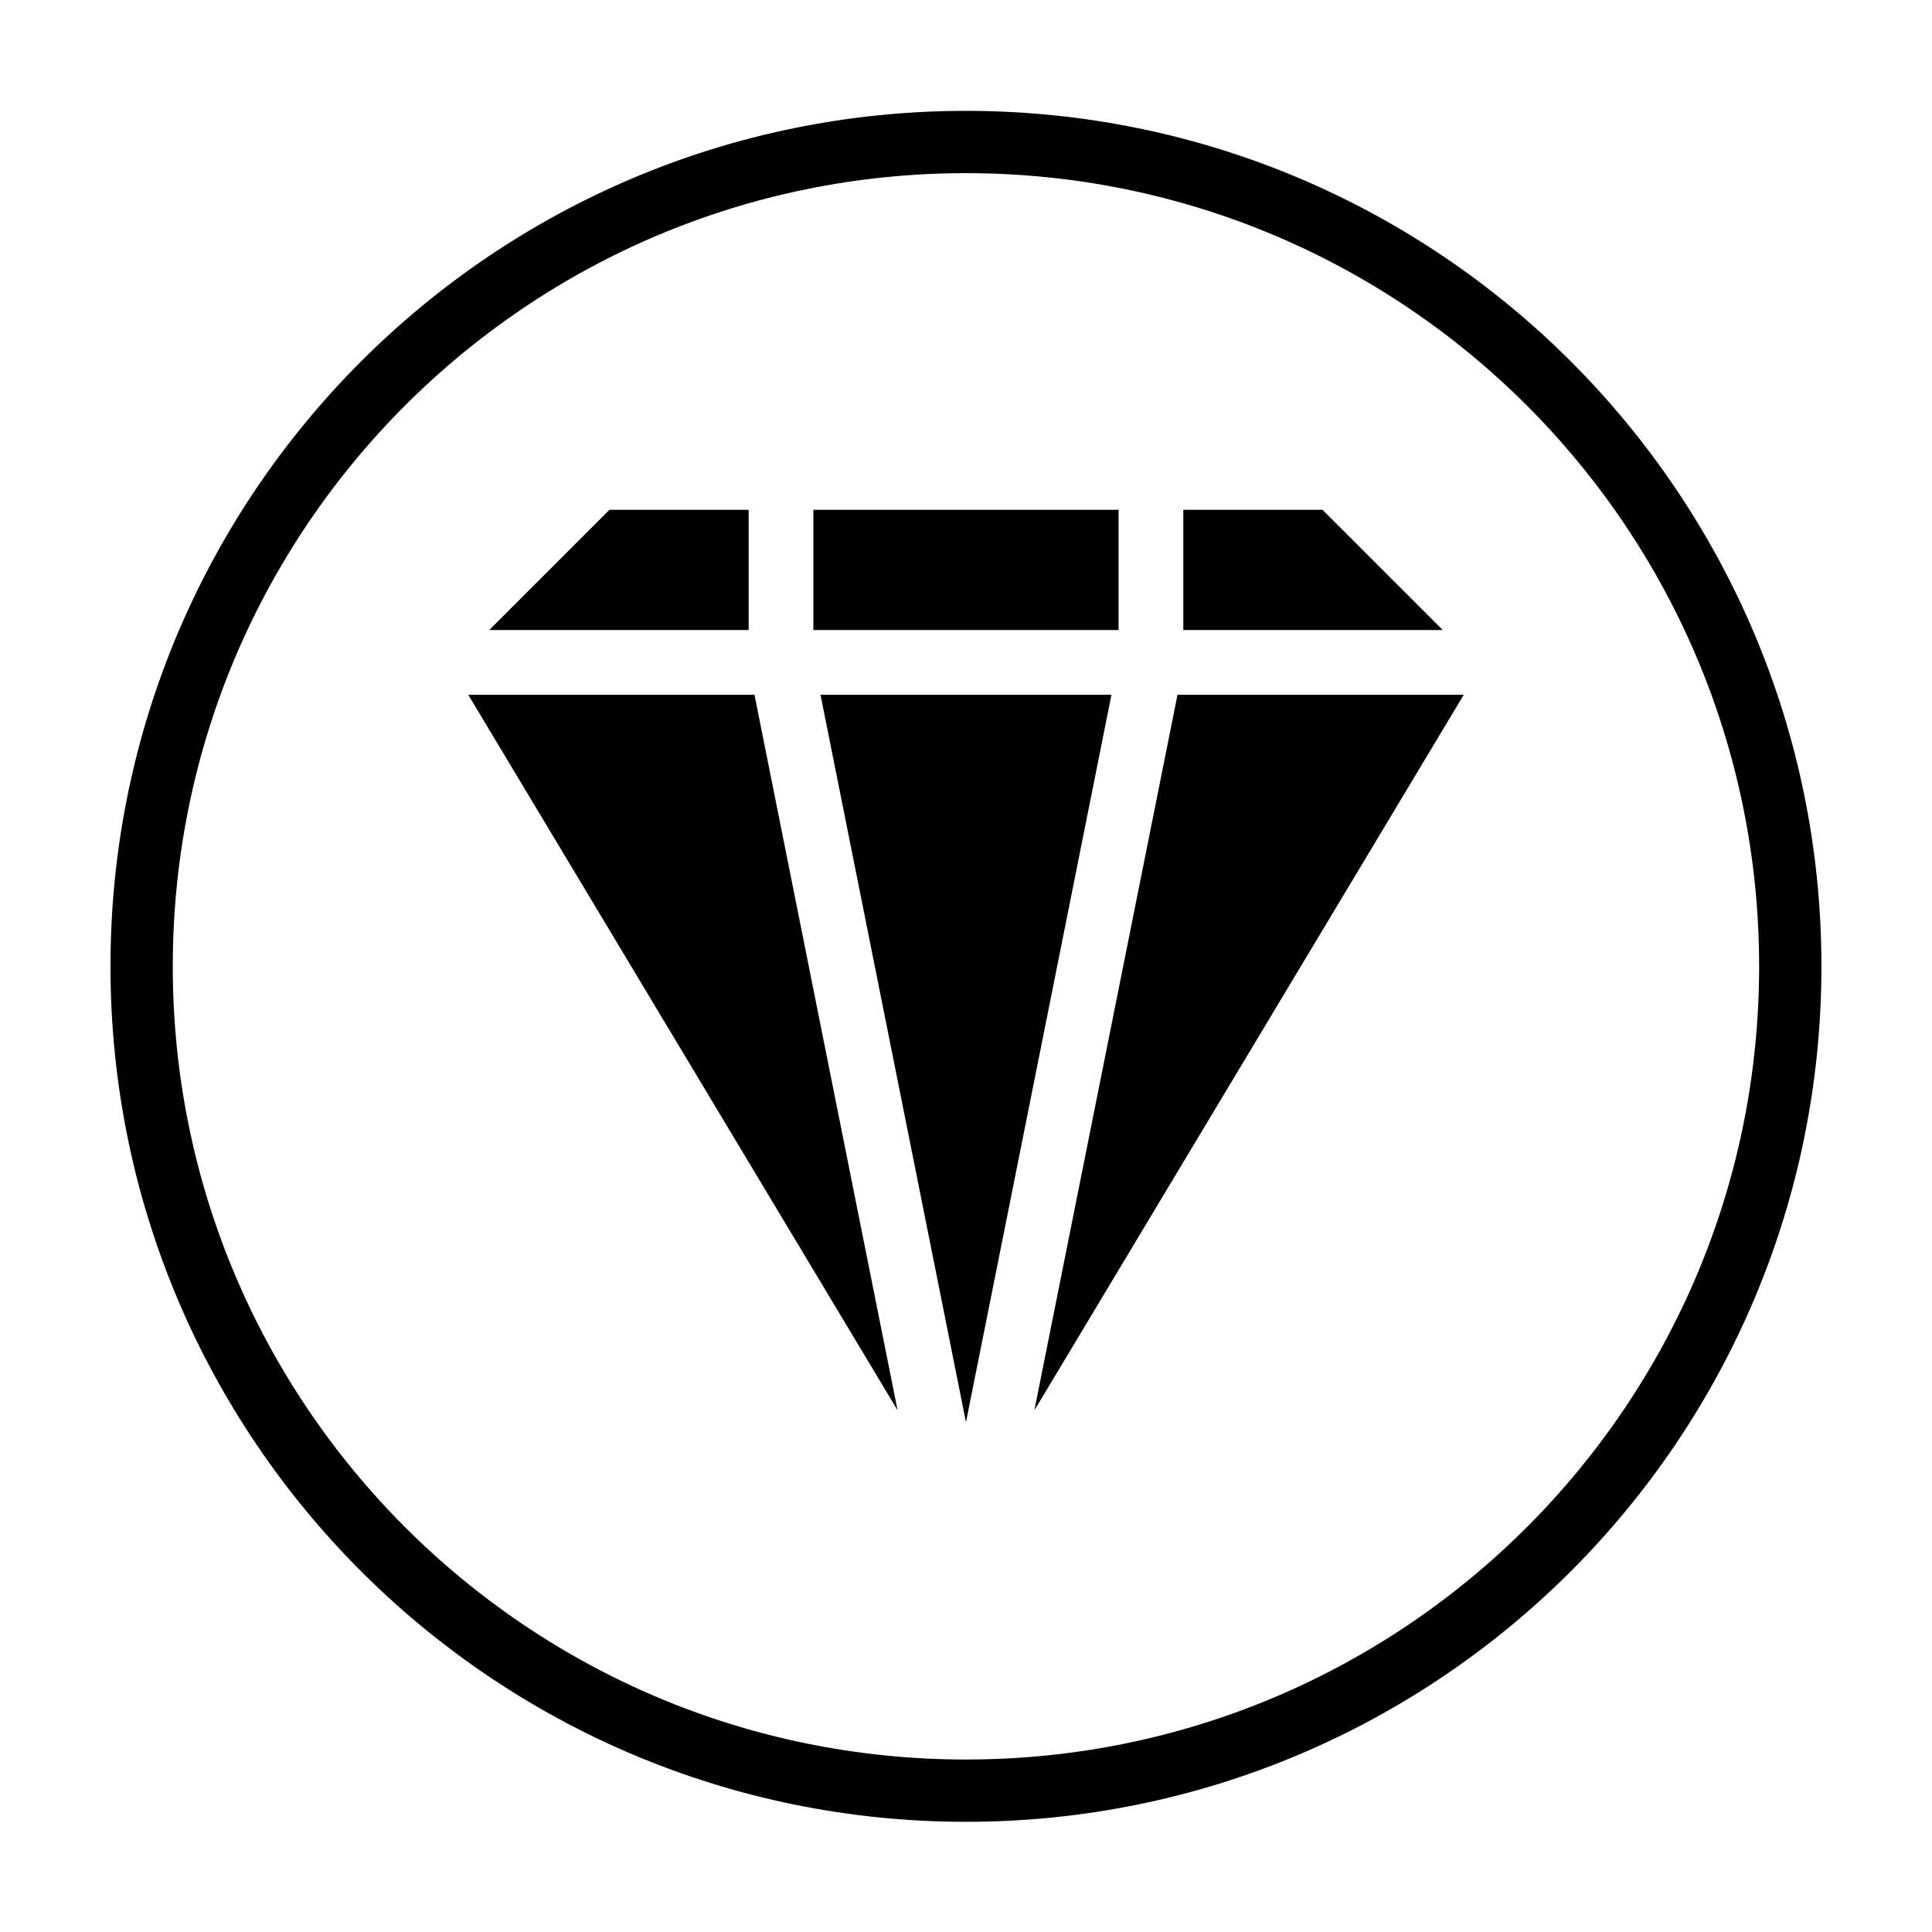 <?xml version="1.0" encoding="UTF-8"?>
<!-- Uploaded to: ICON Repo, www.svgrepo.com, Generator: ICON Repo Mixer Tools -->
<svg width="800px" height="800px" version="1.1" viewBox="144 144 512 512" xmlns="http://www.w3.org/2000/svg">
 <defs>
  <clipPath id="a">
   <path d="m148.09 148.09h503.81v503.81h-503.81z"/>
  </clipPath>
 </defs>
 <path d="m305.51 279.1h36.887v31.863h-68.746z" fill-rule="evenodd"/>
 <path d="m359.55 279.1h80.879v31.863h-80.879z" fill-rule="evenodd"/>
 <path d="m457.59 279.1h36.887l31.863 31.863h-68.75z" fill-rule="evenodd"/>
 <path d="m268.09 328.12h75.855l37.926 189.63z" fill-rule="evenodd"/>
 <path d="m361.44 328.12h77.109l-38.555 192.78z" fill-rule="evenodd"/>
 <path d="m456.05 328.12h75.859l-113.79 189.63z" fill-rule="evenodd"/>
 <g clip-path="url(#a)">
  <path transform="matrix(5.038 0 0 5.038 148.09 -4650)" d="m93.361 1002.4c0 23.948-19.413 43.361-43.361 43.361-23.948 0-43.362-19.413-43.362-43.361 0-23.948 19.414-43.362 43.362-43.362 23.948 0 43.361 19.414 43.361 43.362" fill="none" stroke="#000000" stroke-width="3.277"/>
 </g>
</svg>